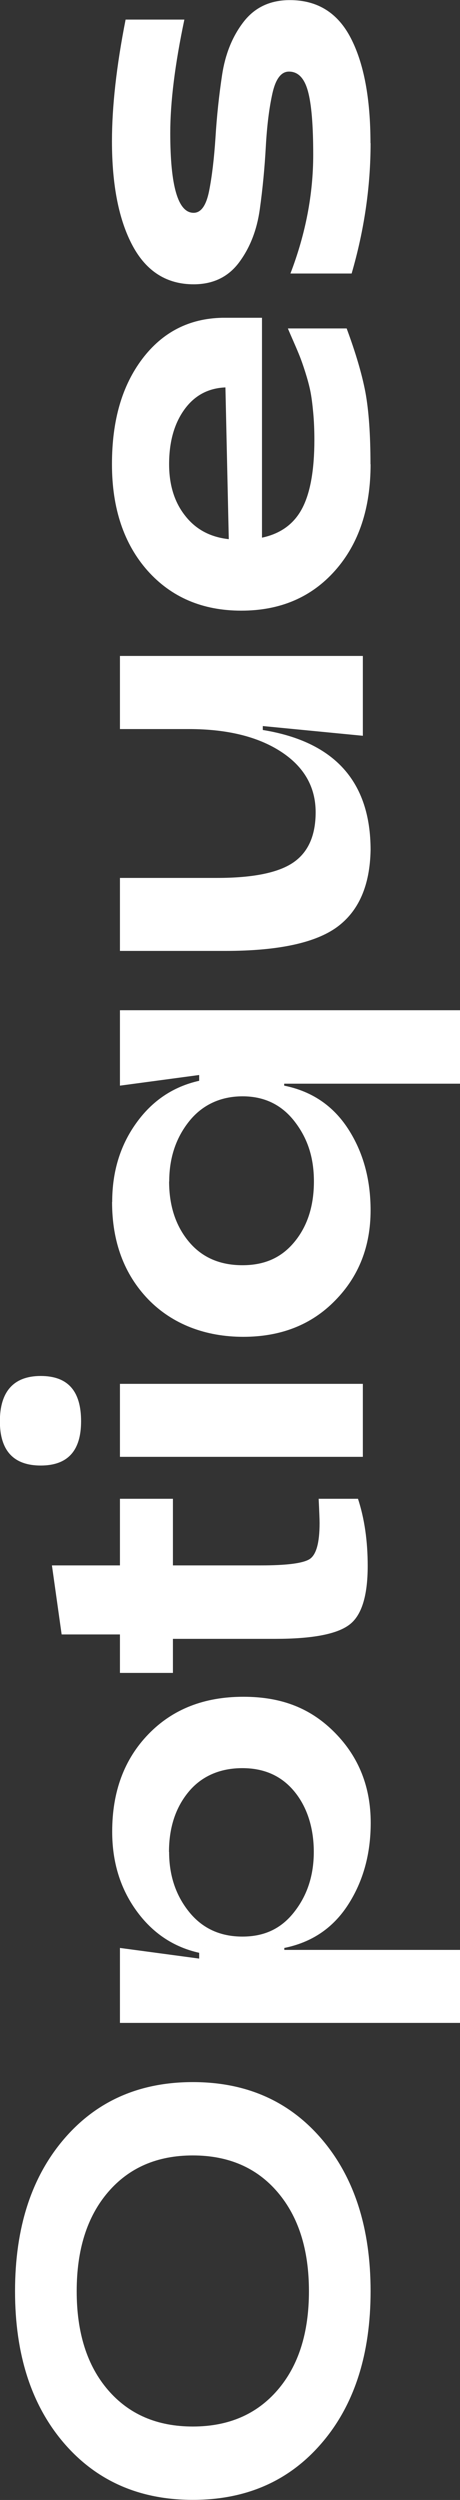 <?xml version="1.0" encoding="UTF-8"?>
<svg xmlns="http://www.w3.org/2000/svg" id="Calque_2" data-name="Calque 2" viewBox="0 0 39.77 215.79">
  <rect x="0" y="0" width="39.77" height="215.79" fill="#333333" stroke="none"/>
  <defs>
    <style>
      .cls-1 {
        fill: #fff;
        stroke-width: 0px;
      }
    </style>
  </defs>
  <g id="Calque_1-2" data-name="Calque 1">
    <g>
      <path class="cls-1" d="M27.82,184.65c2.81,3.29,4.22,7.67,4.22,13.12s-1.41,9.83-4.22,13.1c-2.81,3.28-6.53,4.91-11.15,4.91s-8.34-1.64-11.15-4.91c-2.81-3.28-4.22-7.64-4.22-13.1s1.41-9.83,4.22-13.12,6.53-4.93,11.15-4.93,8.34,1.64,11.15,4.93ZM24,206.3c1.81-2.1,2.71-4.94,2.71-8.53s-.9-6.43-2.71-8.55c-1.8-2.11-4.25-3.17-7.33-3.17s-5.52,1.06-7.33,3.17-2.71,4.96-2.71,8.55.9,6.43,2.71,8.53,4.25,3.15,7.33,3.15,5.52-1.05,7.33-3.15Z"></path>
      <path class="cls-1" d="M9.7,158.09c0-3.44,1.04-6.24,3.13-8.4,2.09-2.16,4.82-3.23,8.21-3.23s5.89,1.04,7.94,3.13,3.07,4.67,3.07,7.75c0,2.69-.65,5.04-1.95,7.06-1.3,2.02-3.14,3.26-5.52,3.74v.17h15.2v6.3H10.37v-6.47l6.85.92v-.5c-2.24-.5-4.05-1.72-5.44-3.65-1.39-1.93-2.08-4.2-2.08-6.8ZM14.62,159.85c0,2.02.57,3.74,1.72,5.17s2.69,2.14,4.62,2.14,3.38-.71,4.49-2.14c1.12-1.43,1.68-3.15,1.68-5.17s-.55-3.83-1.66-5.19c-1.11-1.36-2.61-2.04-4.52-2.04s-3.51.68-4.64,2.04c-1.13,1.36-1.7,3.09-1.7,5.19Z"></path>
      <path class="cls-1" d="M31.79,135.16c0,2.63-.54,4.34-1.64,5.12-1.09.79-3.21,1.18-6.34,1.18h-8.86v2.94h-4.58v-3.32h-5.04l-.84-5.96h5.88v-5.75h4.58v5.75h7.6c2.18,0,3.58-.17,4.18-.52.6-.35.9-1.39.9-3.13,0-.34-.03-1.04-.08-2.1h3.4c.56,1.71.84,3.64.84,5.8Z"></path>
      <path class="cls-1" d="M7.01,122.68c0,2.55-1.16,3.82-3.49,3.82s-3.53-1.27-3.53-3.82,1.18-3.91,3.53-3.91,3.49,1.3,3.49,3.91ZM31.37,119.45v6.3H10.37v-6.3h21Z"></path>
      <path class="cls-1" d="M9.7,103.74c0-2.6.69-4.87,2.08-6.8,1.38-1.93,3.2-3.15,5.44-3.65v-.5l-6.85.92v-6.51h29.4v6.34h-15.2v.17c2.38.48,4.22,1.72,5.52,3.72,1.3,2,1.95,4.35,1.95,7.04,0,3.11-1.02,5.71-3.07,7.79-2.04,2.09-4.69,3.13-7.94,3.13s-6.12-1.08-8.21-3.23c-2.08-2.16-3.13-4.96-3.13-8.4ZM14.62,101.98c0,2.1.57,3.83,1.7,5.19,1.13,1.36,2.68,2.04,4.64,2.04s3.41-.68,4.52-2.04c1.11-1.36,1.66-3.09,1.66-5.19s-.56-3.75-1.68-5.19c-1.12-1.44-2.62-2.16-4.49-2.16s-3.47.72-4.62,2.16c-1.15,1.44-1.72,3.17-1.72,5.19Z"></path>
      <path class="cls-1" d="M10.37,62.92v-6.3h21v6.89l-8.65-.84v.34c6.22,1.01,9.32,4.47,9.32,10.37-.06,3.05-1.02,5.26-2.9,6.64-1.88,1.37-5.1,2.06-9.66,2.06h-9.11v-6.3h8.4c3.08,0,5.27-.44,6.57-1.32,1.3-.88,1.95-2.33,1.95-4.35,0-2.18-1-3.93-3-5.23-2-1.3-4.66-1.95-7.96-1.95h-5.96Z"></path>
      <path class="cls-1" d="M32.04,40.07c0,3.81-1.02,6.87-3.07,9.18s-4.75,3.46-8.11,3.46-6.06-1.16-8.11-3.46c-2.04-2.31-3.07-5.37-3.07-9.18s.88-6.78,2.62-9.09c1.75-2.31,4.05-3.49,6.91-3.55h3.44v18.98c1.6-.34,2.75-1.17,3.46-2.5.71-1.33,1.07-3.31,1.07-5.94,0-.81-.03-1.6-.1-2.35-.07-.76-.15-1.38-.25-1.87-.1-.49-.25-1.04-.44-1.64s-.35-1.04-.46-1.32c-.11-.28-.29-.71-.54-1.28-.25-.57-.42-.96-.5-1.16h5.08c.78,2.1,1.32,3.93,1.62,5.5.29,1.57.44,3.64.44,6.22ZM19.78,46.54l-.29-13.1c-1.48.06-2.67.69-3.55,1.91-.88,1.22-1.32,2.79-1.32,4.72,0,1.79.46,3.28,1.39,4.45.92,1.18,2.18,1.85,3.78,2.02Z"></path>
      <path class="cls-1" d="M32.04,12.35c0,3.72-.54,7.48-1.64,11.26h-5.29c1.32-3.44,1.97-6.86,1.97-10.25,0-2.55-.15-4.38-.46-5.5-.31-1.12-.85-1.68-1.64-1.68-.67,0-1.15.63-1.43,1.89-.28,1.26-.47,2.79-.57,4.6-.1,1.81-.27,3.61-.52,5.4-.25,1.79-.85,3.32-1.79,4.58-.94,1.26-2.25,1.89-3.93,1.89-2.32,0-4.08-1.11-5.27-3.32-1.19-2.21-1.79-5.22-1.79-9.03,0-3,.39-6.5,1.18-10.5h5.08c-.81,3.84-1.22,7.1-1.22,9.79,0,4.59.67,6.89,2.02,6.89.64,0,1.09-.63,1.34-1.89.25-1.26.43-2.79.55-4.6.11-1.81.3-3.61.57-5.4s.88-3.32,1.85-4.58c.97-1.26,2.3-1.89,4.01-1.89,2.38,0,4.14,1.09,5.27,3.28,1.13,2.18,1.7,5.21,1.7,9.07Z"></path>
    </g>
  </g>
</svg>
